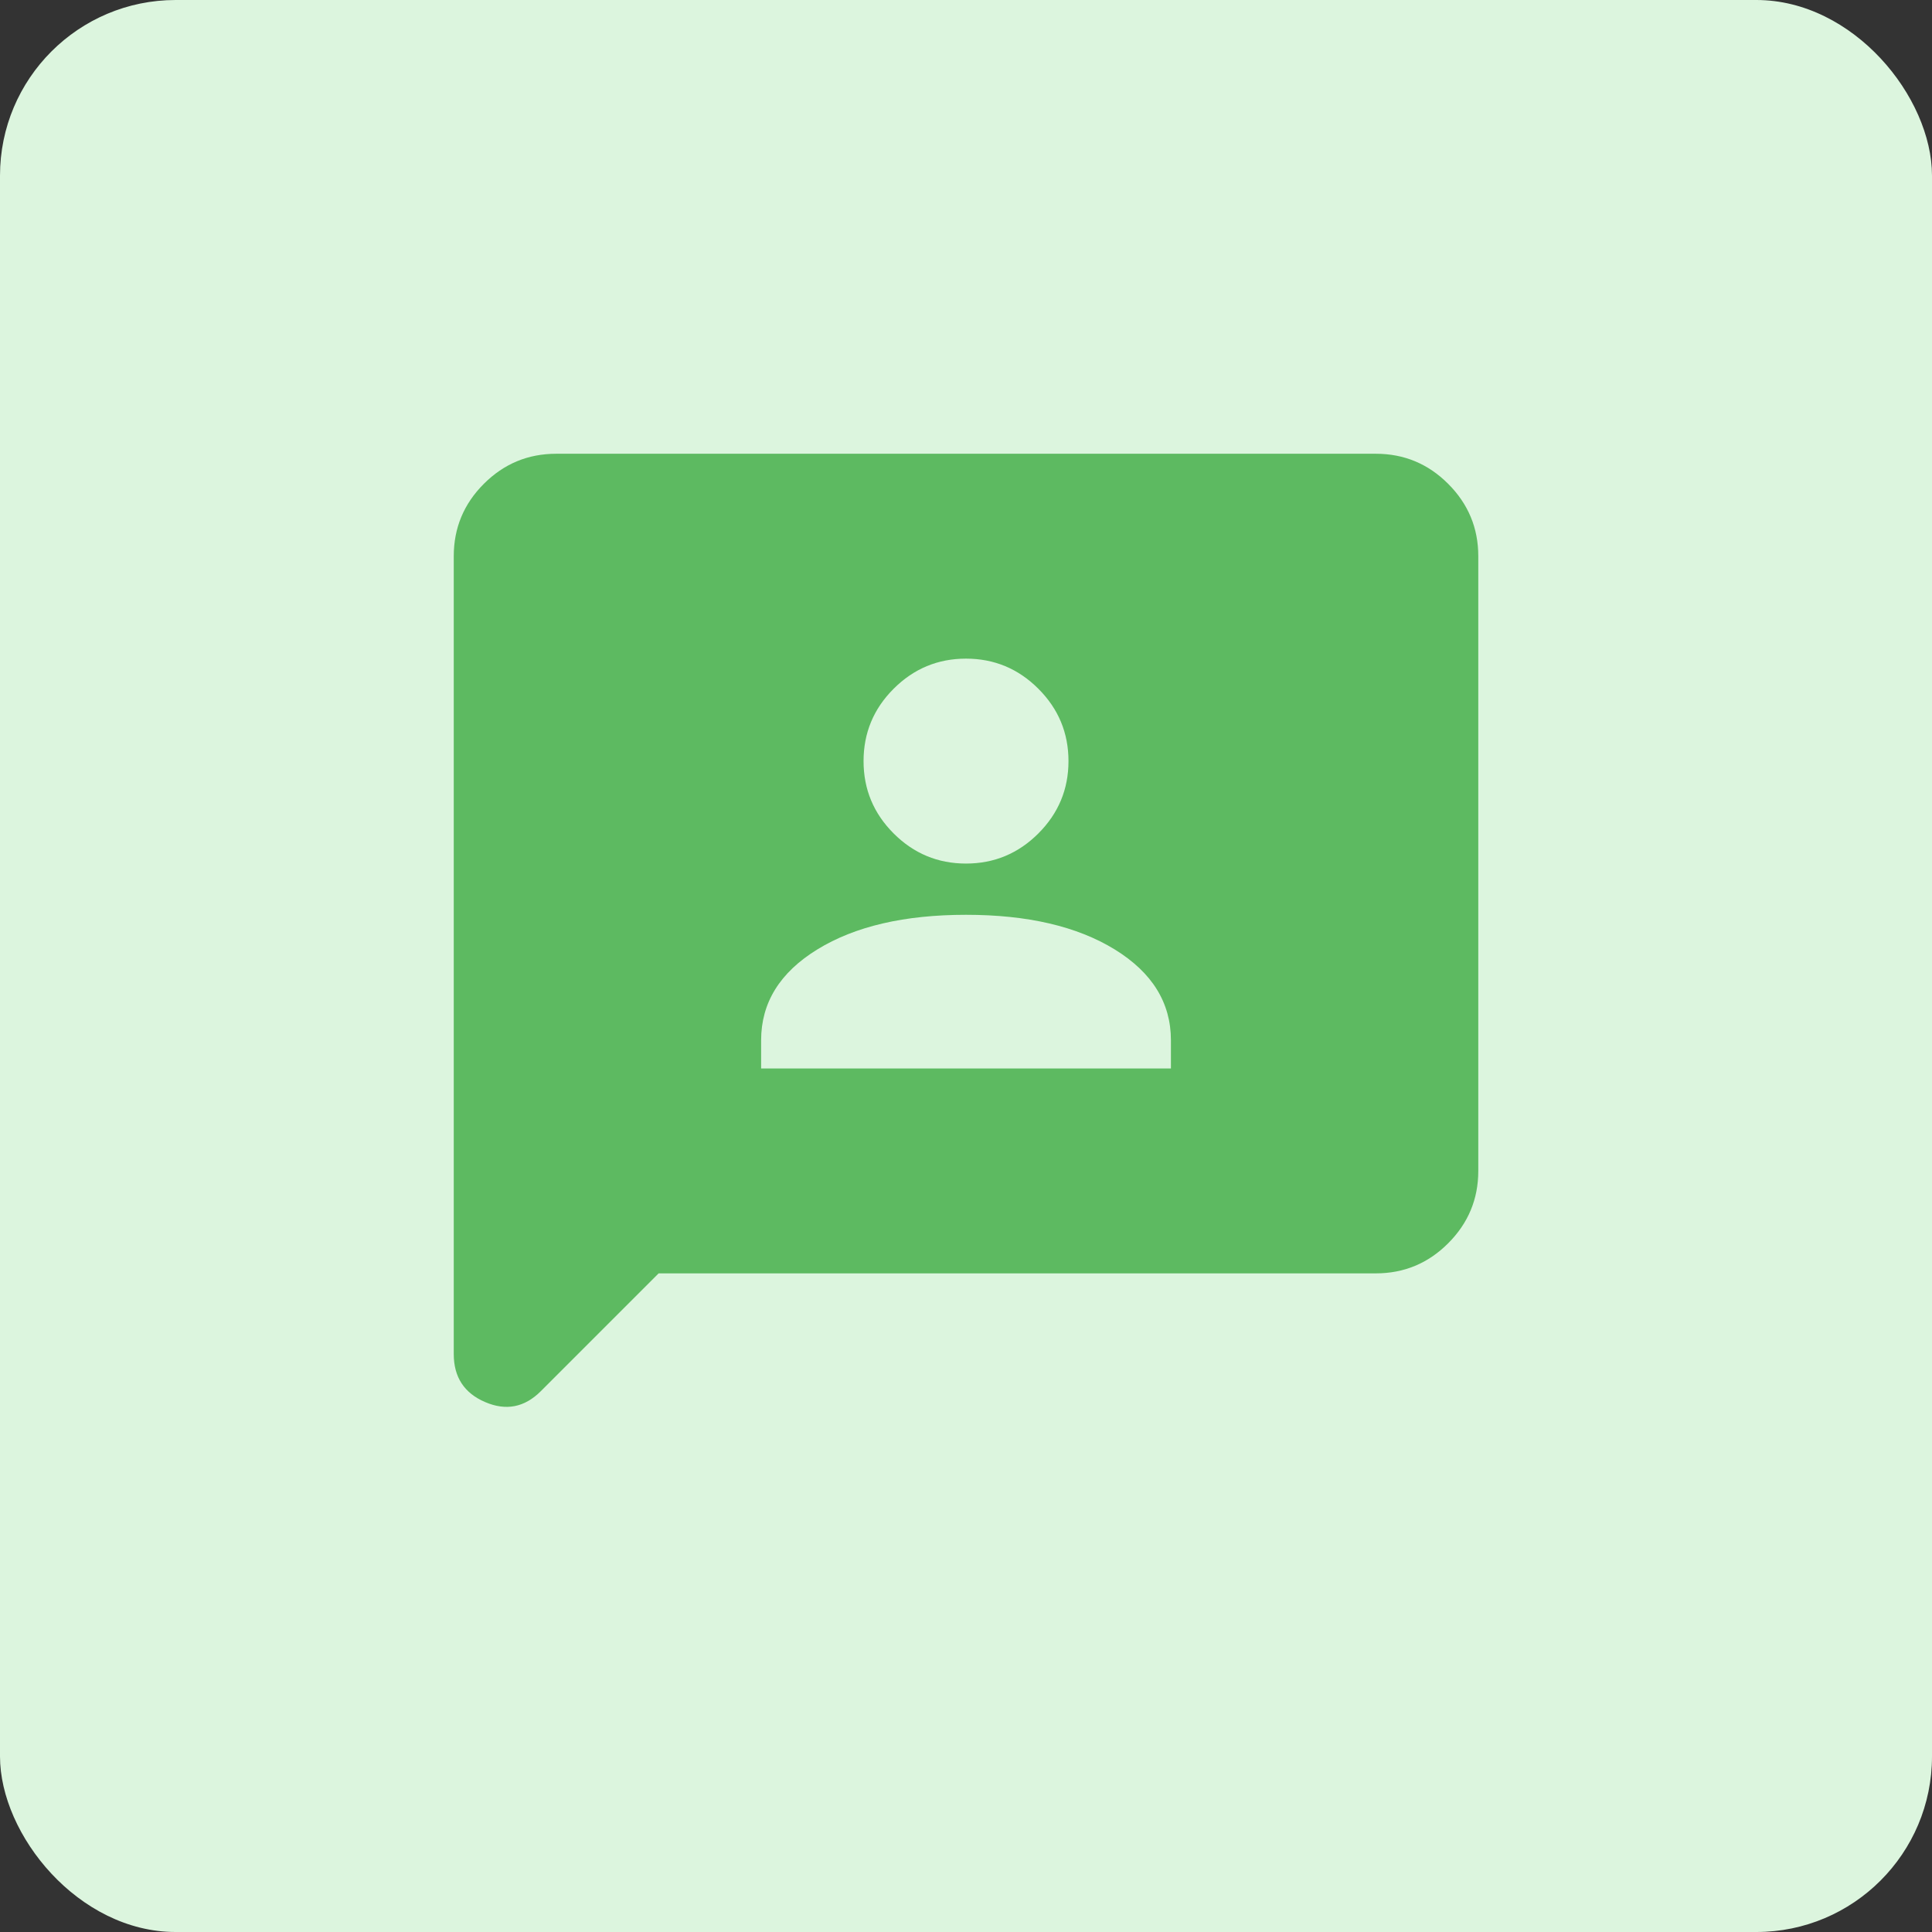 <svg width="44" height="44" viewBox="0 0 44 44" fill="none" xmlns="http://www.w3.org/2000/svg">
<rect x="0" y="0" width="44" height="44" fill="#333333" stroke="none"/>
<rect width="44" height="44" rx="4" fill="#DCF5DE"/>
<mask id="mask0_821_1460" style="mask-type:alpha" maskUnits="userSpaceOnUse" x="0" y="0" width="44" height="44">
<rect width="44" height="44" fill="#1F80FF"/>
</mask>
<g mask="url(#mask0_821_1460)">
<mask id="mask1_821_1460" style="mask-type:alpha" maskUnits="userSpaceOnUse" x="8" y="8" width="28" height="28">
<rect x="8" y="8" width="28" height="28" fill="#5DBA61"/>
</mask>
<g mask="url(#mask1_821_1460)">
<path d="M17.334 24.334H26.667V23.692C26.667 22.836 26.239 22.146 25.384 21.621C24.528 21.096 23.4 20.834 22 20.834C20.6 20.834 19.472 21.096 18.617 21.621C17.761 22.146 17.334 22.836 17.334 23.692V24.334ZM22 19.667C22.642 19.667 23.191 19.438 23.648 18.981C24.105 18.524 24.334 17.975 24.334 17.334C24.334 16.692 24.105 16.142 23.648 15.686C23.191 15.229 22.642 15 22 15C21.358 15 20.809 15.229 20.352 15.686C19.895 16.142 19.667 16.692 19.667 17.334C19.667 17.975 19.895 18.524 20.352 18.981C20.809 19.438 21.358 19.667 22 19.667ZM15 29L12.317 31.683C11.947 32.053 11.524 32.136 11.048 31.931C10.572 31.727 10.334 31.363 10.334 30.838V12.667C10.334 12.025 10.562 11.476 11.019 11.019C11.476 10.562 12.025 10.334 12.667 10.334H31.334C31.975 10.334 32.525 10.562 32.981 11.019C33.438 11.476 33.667 12.025 33.667 12.667V26.667C33.667 27.308 33.438 27.858 32.981 28.315C32.525 28.772 31.975 29 31.334 29H15Z" fill="#5DBA61"/>
</g>
</g>
</svg>
